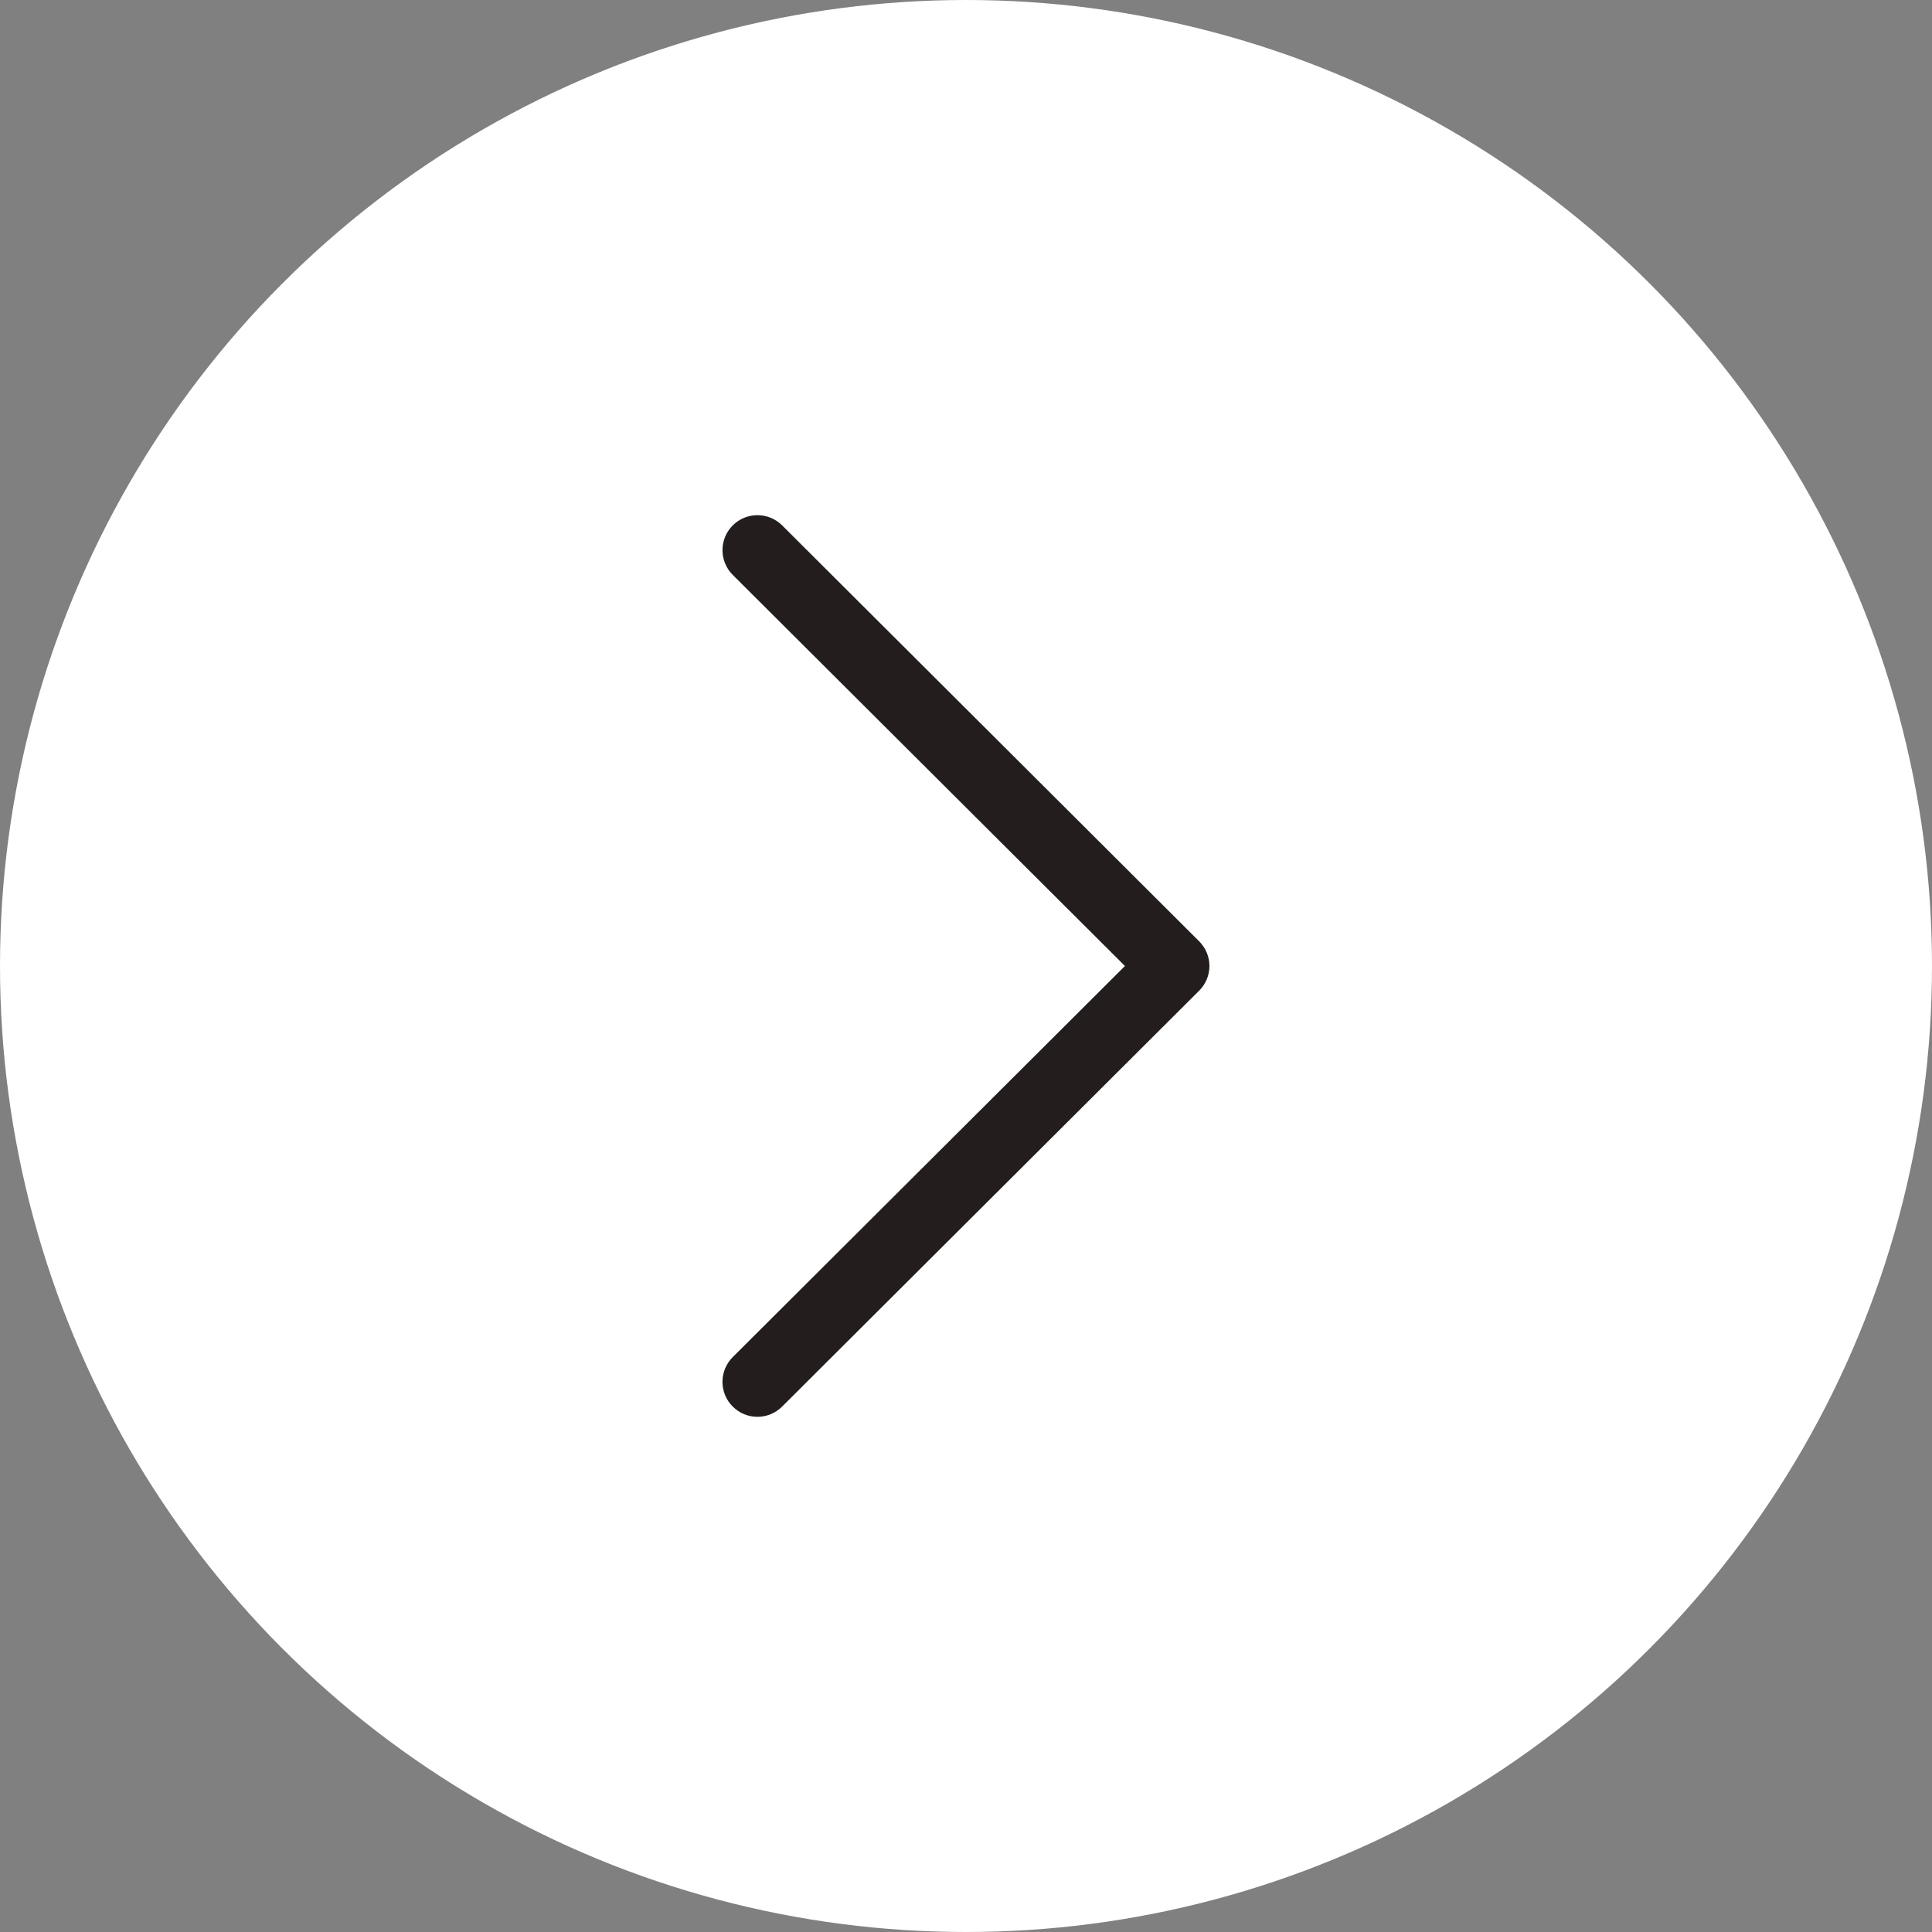 <?xml version="1.0" encoding="UTF-8"?> <svg xmlns="http://www.w3.org/2000/svg" width="30" height="30" viewBox="0 0 30 30" fill="none"><rect x="0" y="0" width="30" height="30" fill="#808080" stroke="none"/> <circle cx="15" cy="15" r="14.5" fill="white" stroke="white"></circle> <path d="M18.62 14.616L12.145 8.158C11.933 7.947 11.589 7.947 11.377 8.159C11.166 8.372 11.166 8.715 11.378 8.927L17.468 15L11.378 21.073C11.166 21.285 11.165 21.628 11.377 21.84C11.483 21.947 11.622 22 11.761 22C11.9 22 12.039 21.947 12.145 21.841L18.62 15.384C18.722 15.283 18.78 15.144 18.78 15C18.78 14.856 18.722 14.718 18.62 14.616Z" fill="#241D1D"></path> </svg> 